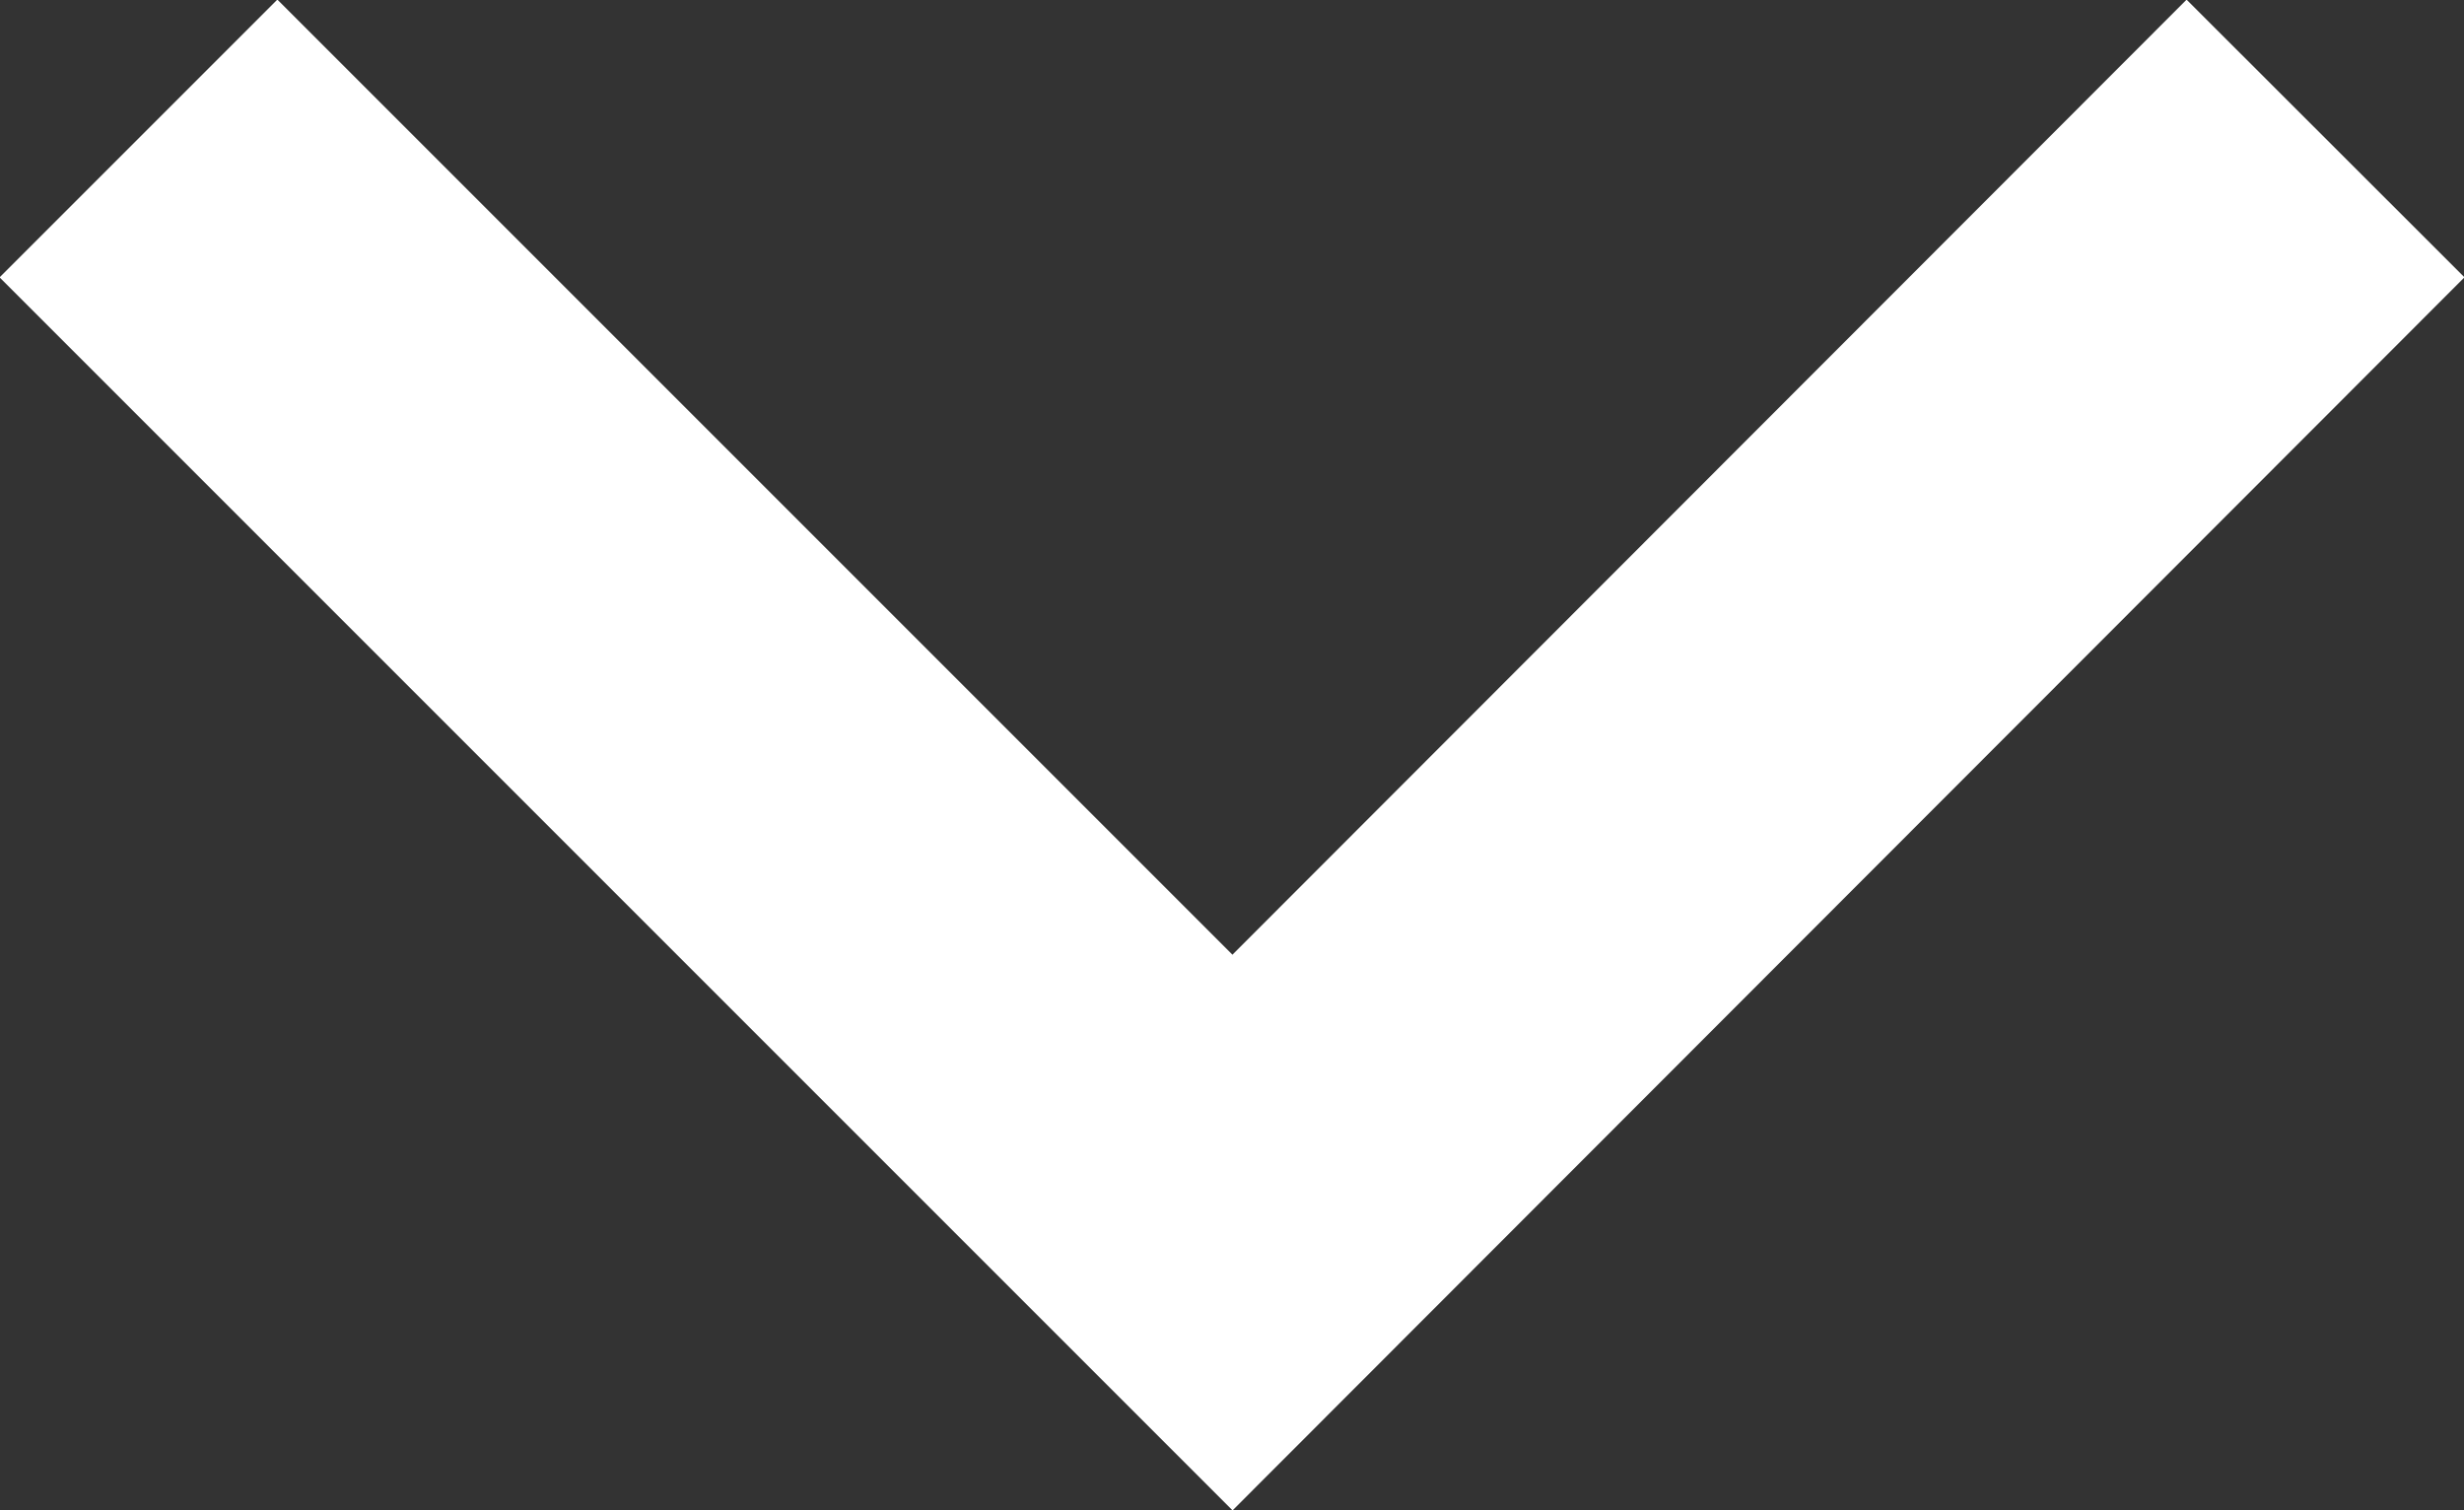 <svg xmlns="http://www.w3.org/2000/svg" viewBox="0 0 25.09 15.38"><rect x="0" y="0" width="25.09" height="15.38" fill="#333333" stroke="none"/><defs><style>.cls-1{fill:none;stroke:#fff;stroke-miterlimit:10;stroke-width:4px;fill-rule:evenodd;}</style></defs><title>アセット 1</title><g id="レイヤー_2" data-name="レイヤー 2"><g id="レイヤー_1-2" data-name="レイヤー 1"><polyline class="cls-1" points="23.68 1.41 12.55 12.55 1.41 1.41"/></g></g></svg>